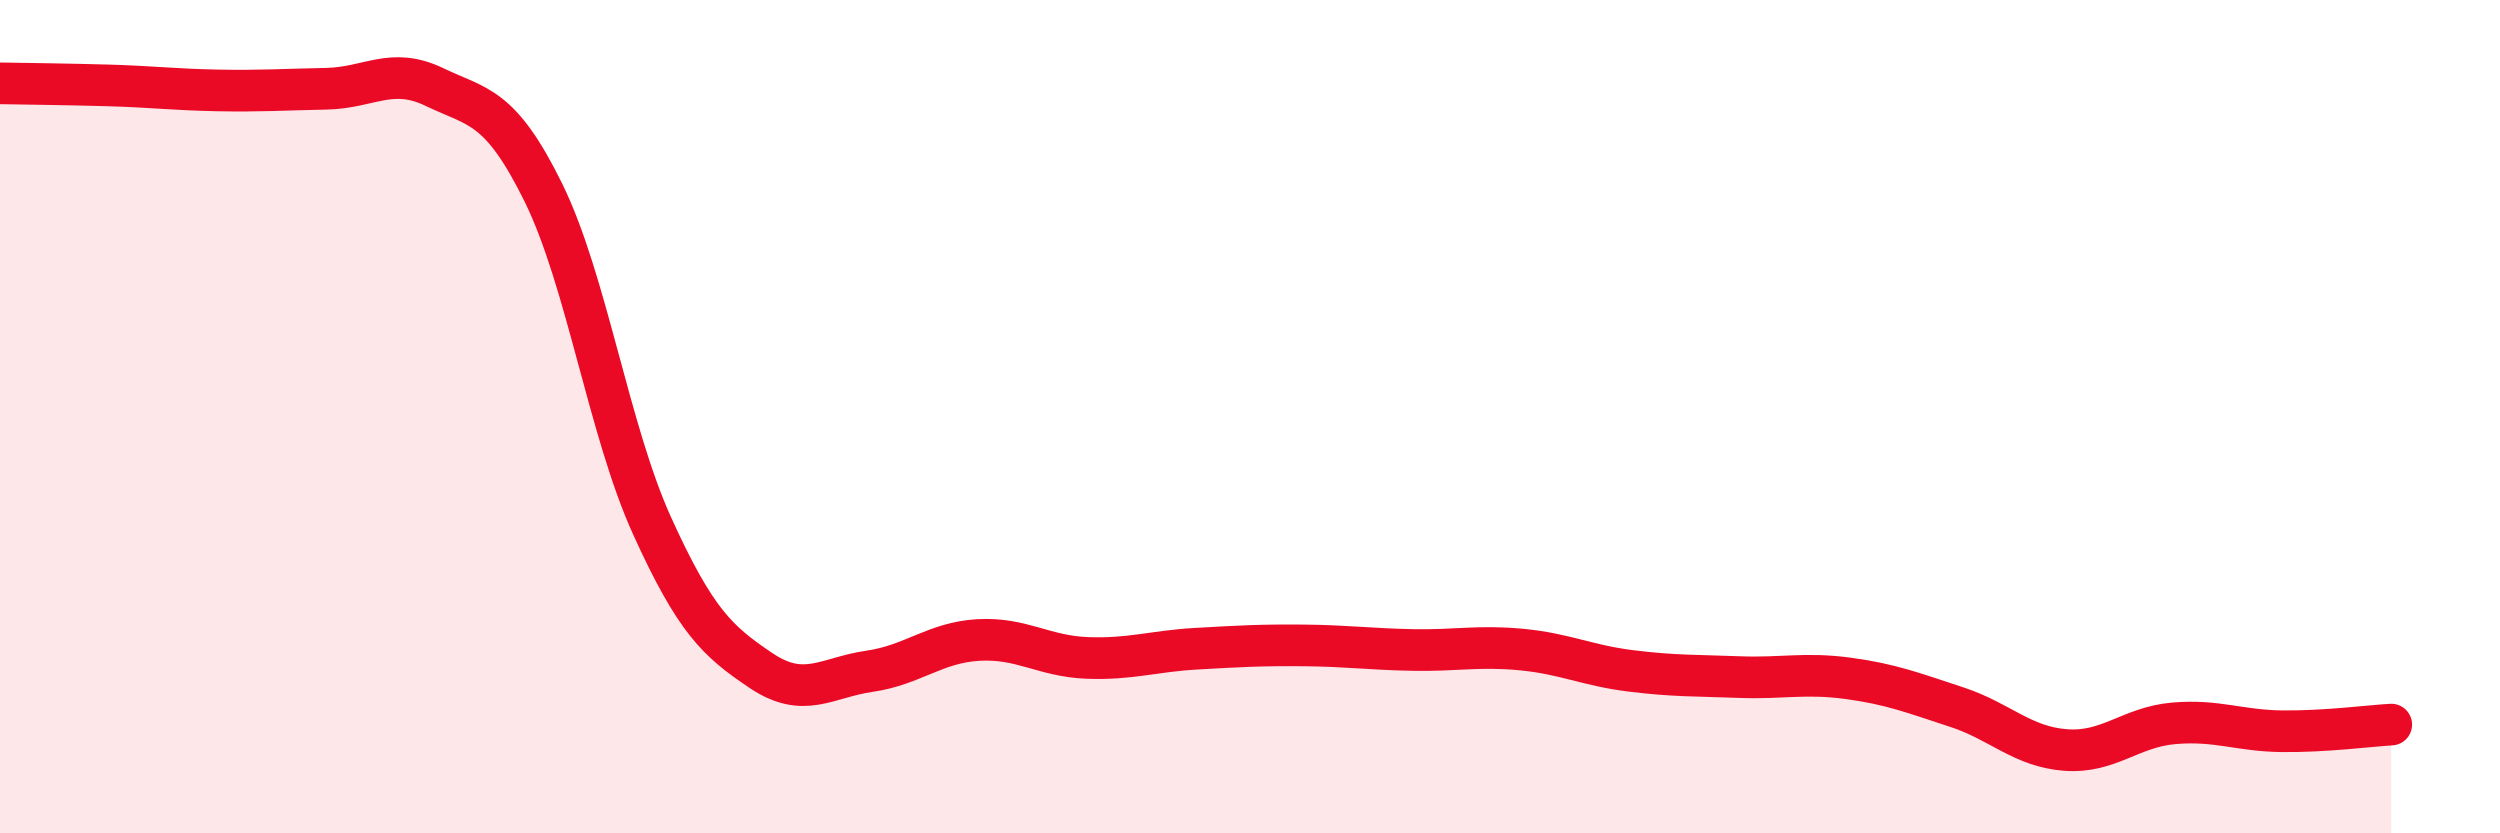 
    <svg width="60" height="20" viewBox="0 0 60 20" xmlns="http://www.w3.org/2000/svg">
      <path
        d="M 0,2 C 0.52,2.01 1.57,2.02 2.61,2.05 C 3.65,2.08 4.18,2.15 5.22,2.17 C 6.26,2.19 6.79,2.15 7.83,2.13 C 8.87,2.11 9.39,1.59 10.43,2.09 C 11.47,2.59 12,2.51 13.04,4.62 C 14.08,6.73 14.61,10.33 15.65,12.62 C 16.69,14.91 17.22,15.39 18.26,16.09 C 19.3,16.79 19.83,16.26 20.87,16.11 C 21.91,15.96 22.44,15.42 23.48,15.36 C 24.52,15.3 25.05,15.75 26.09,15.79 C 27.13,15.83 27.66,15.63 28.7,15.57 C 29.74,15.51 30.26,15.48 31.3,15.49 C 32.34,15.5 32.87,15.58 33.91,15.6 C 34.95,15.62 35.48,15.49 36.52,15.59 C 37.56,15.69 38.09,15.97 39.13,16.1 C 40.17,16.23 40.7,16.21 41.74,16.25 C 42.78,16.29 43.31,16.14 44.35,16.28 C 45.39,16.42 45.92,16.63 46.96,16.97 C 48,17.31 48.53,17.92 49.57,18 C 50.61,18.08 51.13,17.45 52.17,17.36 C 53.21,17.27 53.74,17.54 54.78,17.55 C 55.82,17.56 56.87,17.42 57.39,17.39L57.39 20L0 20Z"
        fill="#EB0A25"
        opacity="0.1"
        stroke-linecap="round"
        stroke-linejoin="round"
      />
      <path
        d="M 0,2 C 0.52,2.01 1.57,2.02 2.61,2.05 C 3.65,2.08 4.18,2.15 5.22,2.17 C 6.26,2.19 6.79,2.15 7.83,2.13 C 8.87,2.11 9.39,1.59 10.43,2.09 C 11.47,2.59 12,2.51 13.04,4.62 C 14.08,6.73 14.61,10.33 15.65,12.62 C 16.69,14.91 17.22,15.39 18.26,16.09 C 19.3,16.79 19.83,16.26 20.87,16.11 C 21.91,15.96 22.44,15.42 23.48,15.36 C 24.52,15.3 25.05,15.75 26.09,15.79 C 27.13,15.83 27.66,15.63 28.7,15.57 C 29.74,15.51 30.26,15.48 31.3,15.49 C 32.34,15.5 32.87,15.58 33.91,15.6 C 34.95,15.62 35.48,15.49 36.52,15.59 C 37.56,15.69 38.09,15.97 39.13,16.1 C 40.17,16.23 40.7,16.21 41.74,16.25 C 42.78,16.29 43.31,16.14 44.35,16.28 C 45.39,16.42 45.92,16.63 46.96,16.97 C 48,17.31 48.53,17.92 49.57,18 C 50.61,18.08 51.13,17.45 52.17,17.36 C 53.21,17.27 53.74,17.54 54.78,17.55 C 55.82,17.56 56.87,17.42 57.39,17.39"
        stroke="#EB0A25"
        stroke-width="1"
        fill="none"
        stroke-linecap="round"
        stroke-linejoin="round"
      />
    </svg>
  